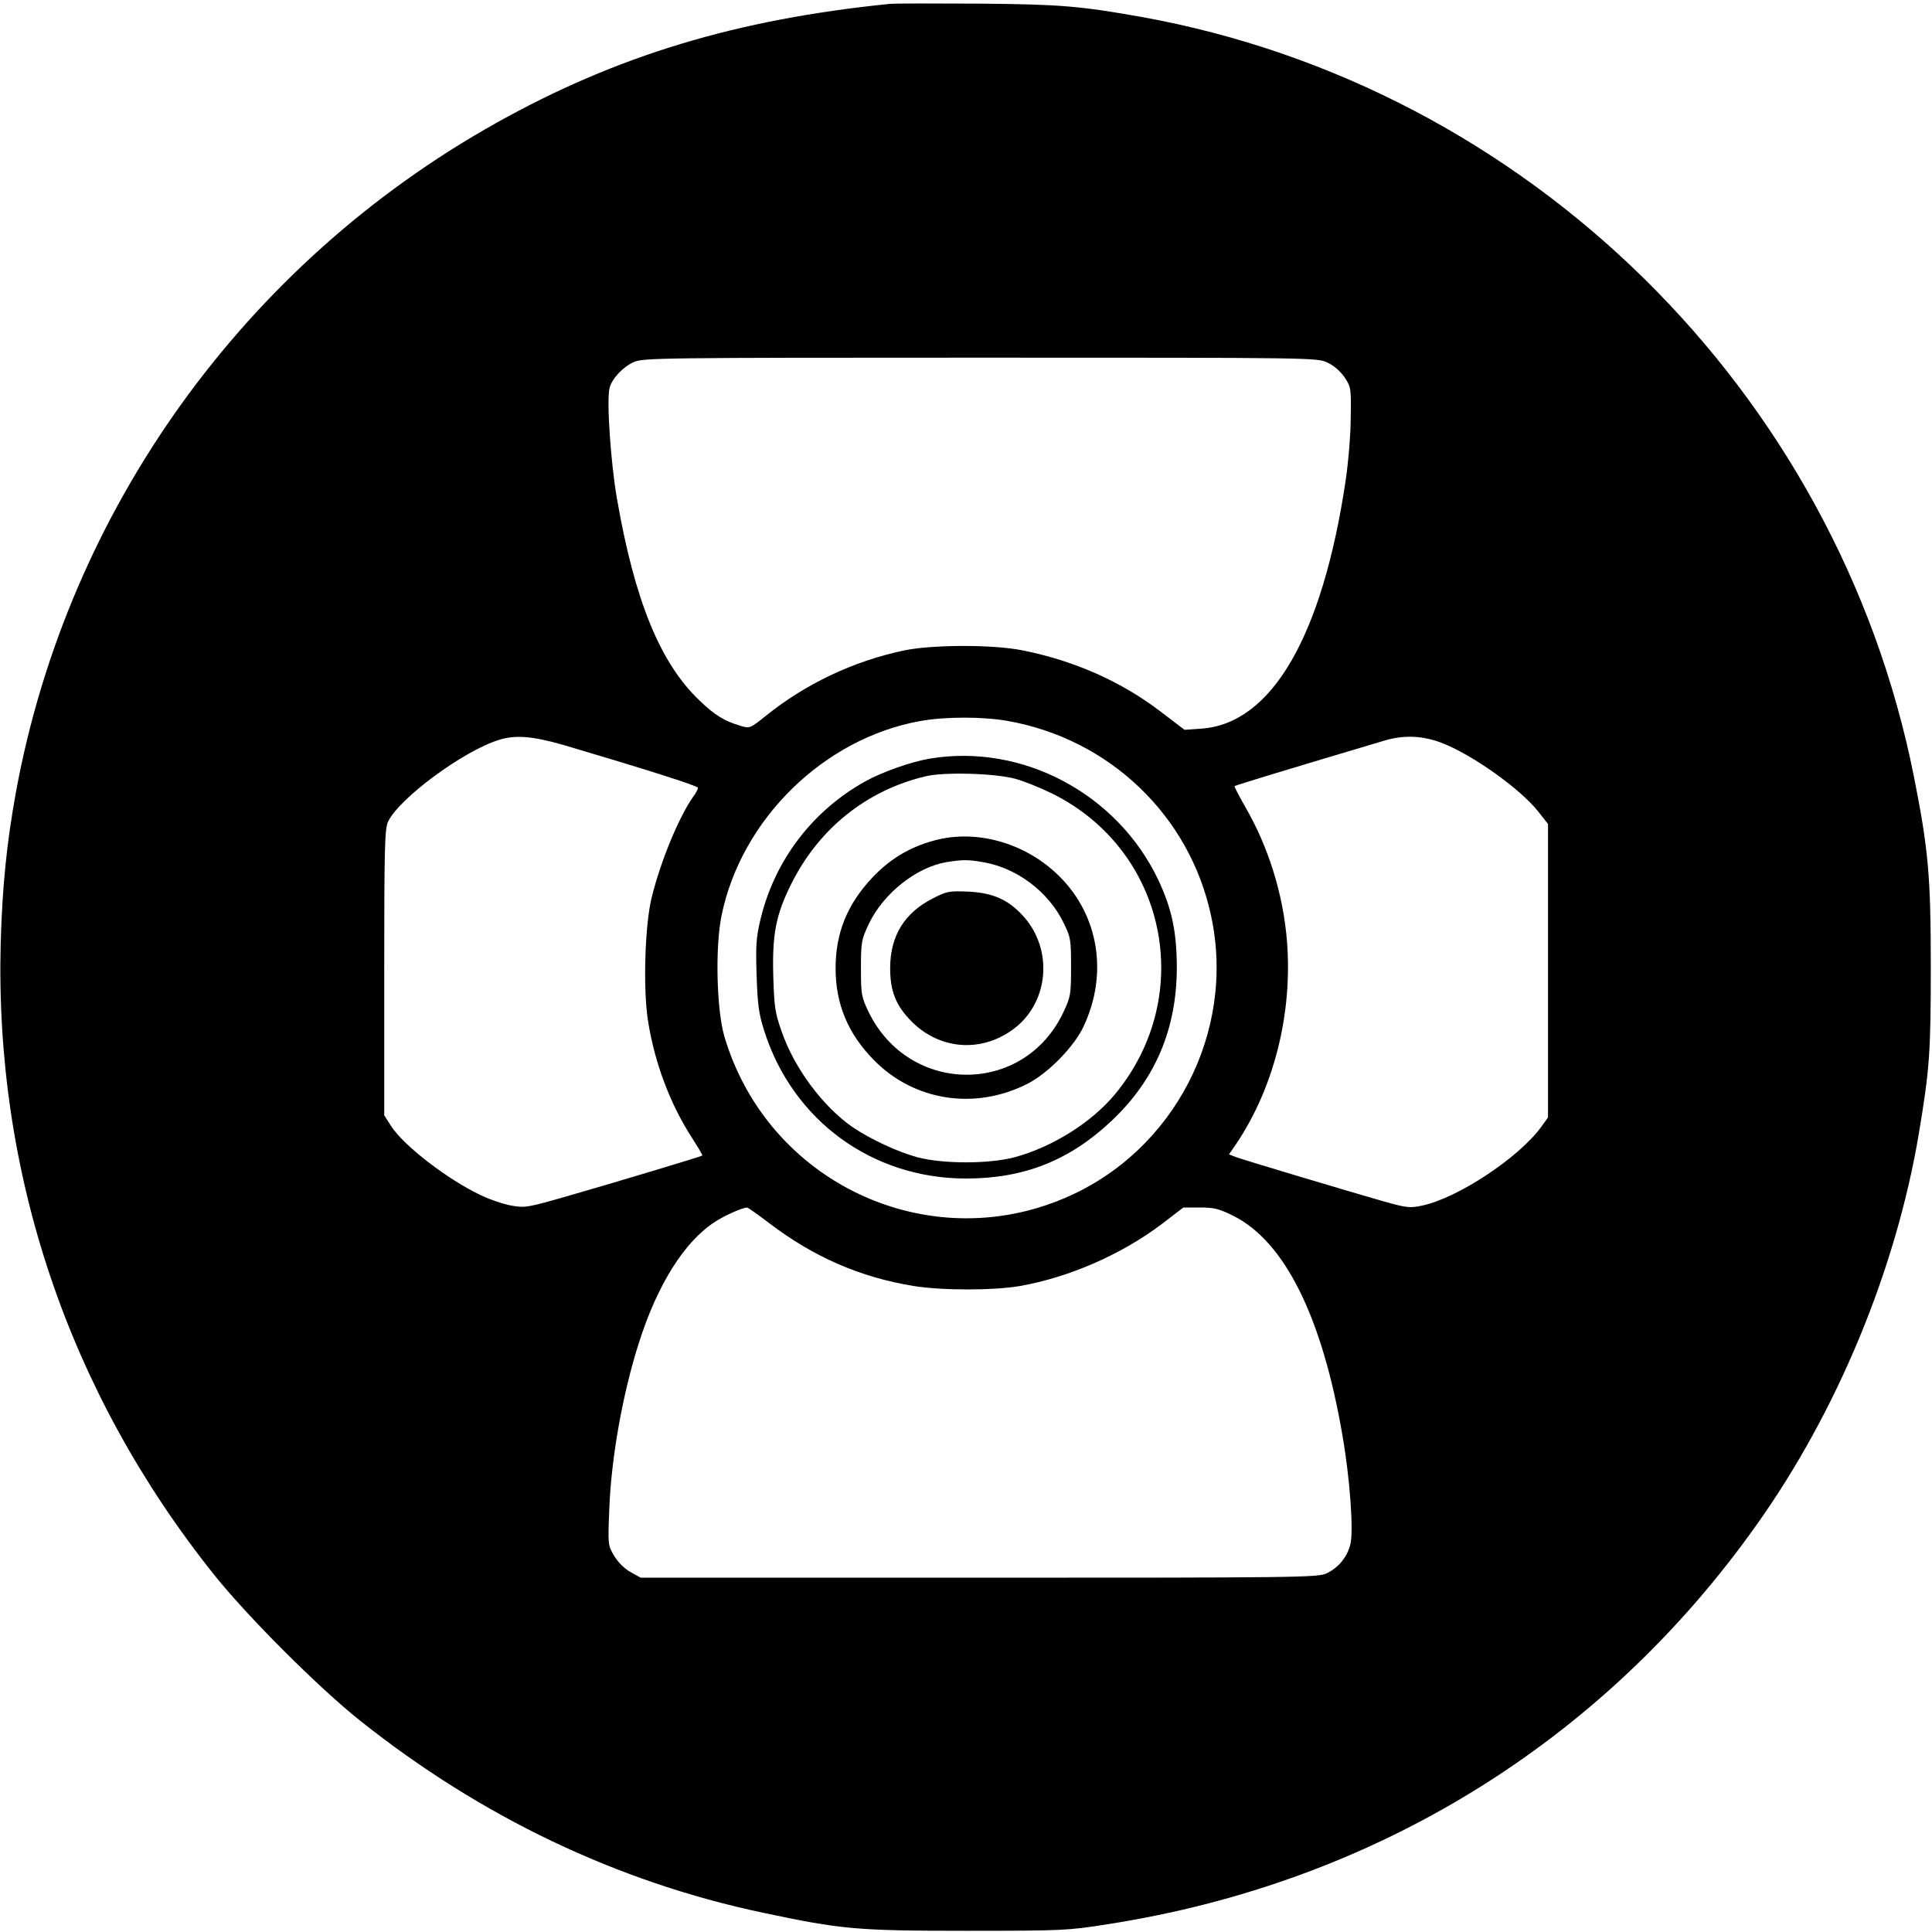 <?xml version="1.0" standalone="no"?>
<!DOCTYPE svg PUBLIC "-//W3C//DTD SVG 20010904//EN"
 "http://www.w3.org/TR/2001/REC-SVG-20010904/DTD/svg10.dtd">
<svg version="1.0" xmlns="http://www.w3.org/2000/svg"
 width="800pt" height="800pt" viewBox="0 0 800 800"
 preserveAspectRatio="xMidYMid meet">
<g transform="translate(0,800) scale(0.1,-0.1)"
fill="#000000" stroke="none">
<path d="M3685 7984 c-635 -64 -1131 -214 -1630 -493 -1043 -583 -1775 -1603
-1989 -2771 -38 -210 -56 -386 -63 -620 -26 -958 280 -1865 883 -2620 139
-174 431 -466 604 -604 501 -399 1064 -668 1668 -796 327 -69 387 -75 842 -75
400 0 421 1 585 27 1104 171 2049 752 2688 1653 334 469 577 1056 672 1618 45
269 50 338 50 692 0 379 -10 487 -70 790 -318 1597 -1600 2857 -3199 3145
-255 45 -333 52 -671 55 -181 1 -348 1 -370 -1z m1813 -1486 c26 -12 54 -37
70 -61 26 -39 27 -45 25 -166 0 -69 -10 -187 -21 -261 -96 -644 -306 -1006
-596 -1027 l-71 -5 -100 76 c-162 124 -356 210 -571 253 -124 25 -377 24 -494
-1 -209 -45 -405 -138 -570 -271 -65 -52 -66 -52 -105 -40 -65 19 -106 44
-168 104 -164 155 -270 417 -343 840 -25 146 -43 405 -30 454 9 38 55 88 101
108 38 17 111 18 1435 18 1392 0 1395 0 1438 -21z m-1327 -1483 c423 -74 756
-393 844 -808 103 -480 -153 -974 -604 -1167 -575 -247 -1235 67 -1412 670
-32 112 -38 369 -11 500 82 398 423 732 821 804 102 19 260 19 362 1z m-1837
-100 c335 -99 556 -169 556 -177 0 -6 -8 -22 -19 -36 -60 -85 -135 -267 -172
-416 -29 -115 -37 -385 -15 -518 28 -173 92 -341 181 -479 25 -39 45 -72 43
-74 -5 -4 -360 -111 -552 -166 -173 -50 -182 -51 -239 -41 -33 6 -89 25 -124
42 -137 64 -322 206 -374 288 l-28 44 0 591 c0 517 2 596 16 625 46 96 309
291 458 338 69 22 140 16 269 -21z m3633 10 c127 -48 327 -190 403 -286 l40
-51 0 -607 0 -608 -28 -39 c-93 -128 -346 -295 -493 -326 -51 -11 -65 -9 -155
16 -147 42 -585 173 -617 185 l-28 11 29 42 c158 235 235 542 211 842 -16 195
-77 391 -175 559 -25 44 -44 81 -42 82 3 3 239 75 623 189 78 23 154 20 232
-9z m-2783 -1989 c185 -141 378 -225 599 -261 118 -19 331 -19 441 0 203 36
419 130 586 256 l90 69 69 0 c58 0 79 -5 139 -35 212 -107 367 -418 451 -910
31 -178 47 -400 32 -452 -14 -53 -50 -95 -98 -118 -34 -17 -124 -18 -1438 -18
l-1402 0 -43 24 c-25 14 -52 41 -67 67 -26 43 -26 46 -20 195 8 210 55 475
122 685 77 243 189 421 316 503 44 28 110 57 132 59 4 0 45 -29 91 -64z"/>
<path d="M3852 4859 c-79 -13 -198 -55 -270 -95 -219 -122 -375 -328 -433
-571 -18 -75 -20 -109 -16 -233 4 -122 9 -158 32 -230 118 -370 447 -610 835
-610 241 0 429 75 603 239 182 172 271 383 270 641 -1 143 -21 238 -77 357
-170 357 -562 565 -944 502z m353 -84 c33 -9 101 -36 150 -60 475 -234 601
-836 262 -1246 -97 -117 -260 -219 -416 -261 -106 -28 -296 -28 -402 0 -82 22
-195 75 -269 125 -122 85 -240 242 -293 395 -28 78 -31 102 -35 229 -5 175 11
256 75 384 115 230 314 388 558 445 77 18 287 12 370 -11z"/>
<path d="M3890 4525 c-109 -25 -198 -75 -276 -157 -106 -112 -154 -231 -154
-378 0 -148 52 -272 160 -381 166 -168 417 -207 634 -97 85 43 194 154 233
238 102 217 63 459 -100 621 -132 132 -326 192 -497 154z m186 -96 c137 -25
265 -122 327 -248 31 -63 32 -71 32 -186 0 -114 -2 -123 -32 -187 -163 -345
-637 -344 -806 1 -30 63 -32 72 -32 181 0 109 2 119 32 183 60 127 197 236
322 257 67 11 91 11 157 -1z"/>
<path d="M3863 4280 c-117 -59 -176 -154 -177 -285 -1 -99 24 -161 92 -228
113 -111 278 -126 409 -35 158 108 179 340 44 481 -59 63 -122 90 -221 95 -80
3 -89 2 -147 -28z"/>
</g>
</svg>
